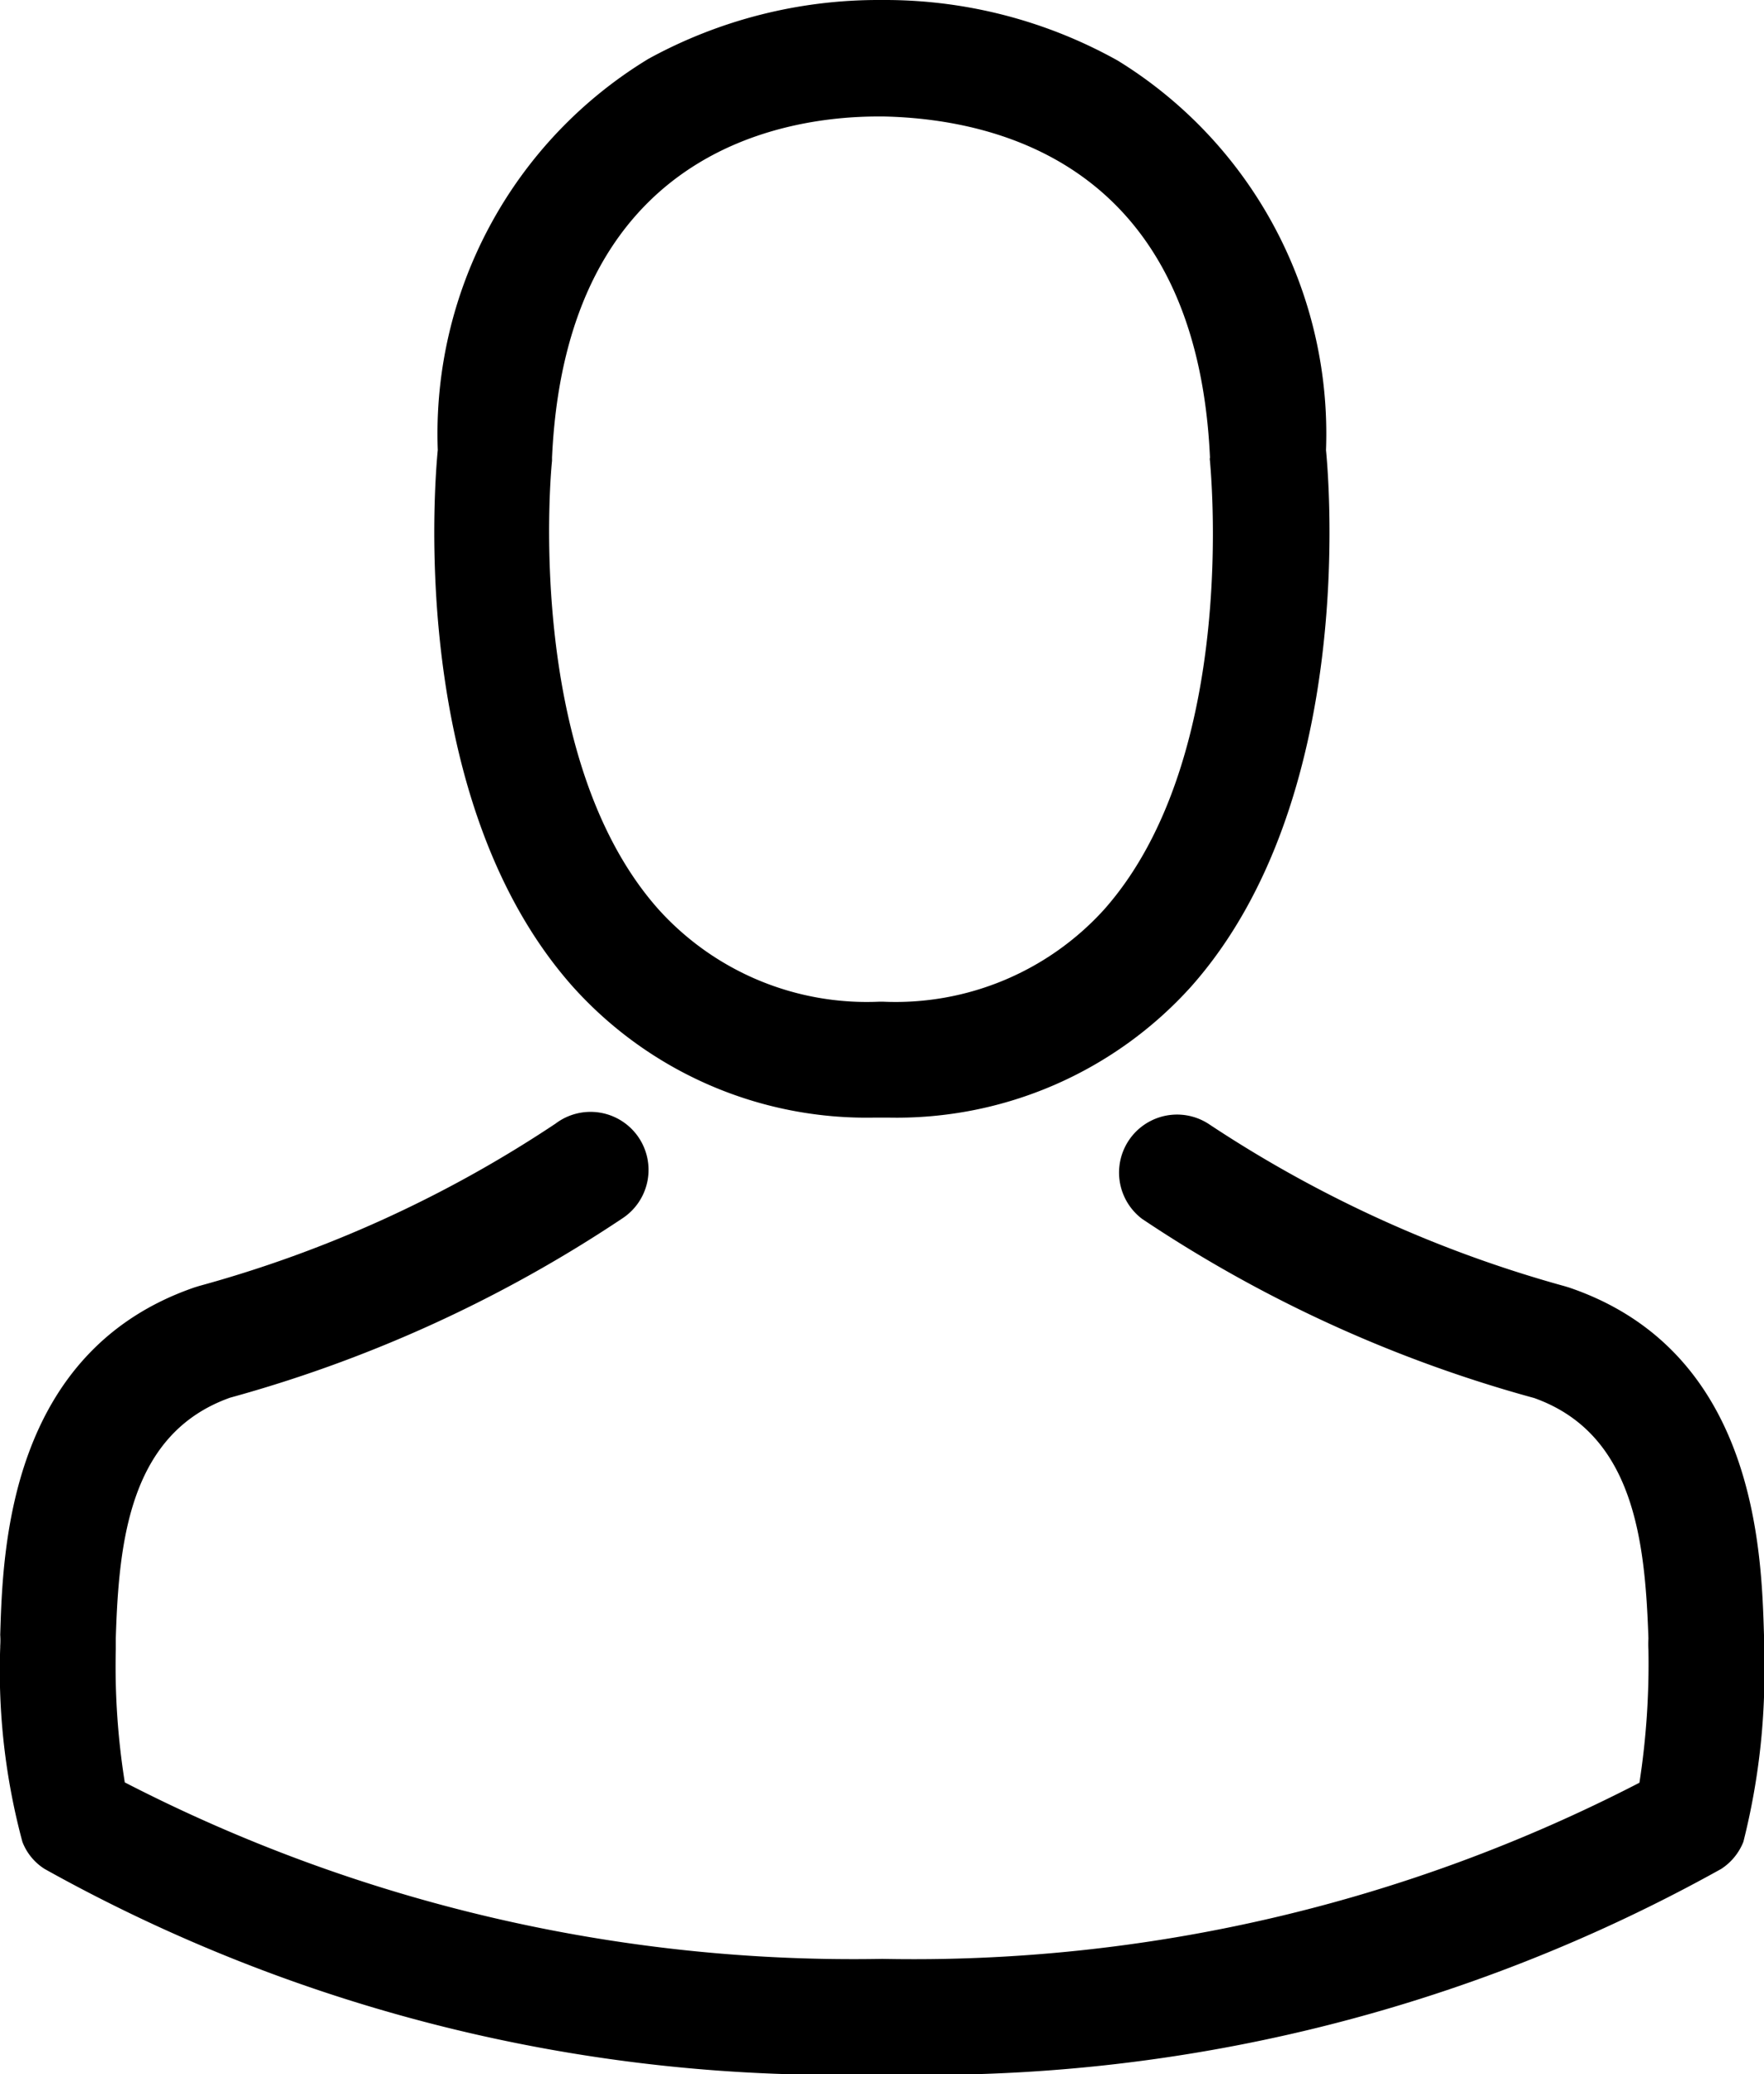 <svg xmlns="http://www.w3.org/2000/svg" width="15.904" height="18.698" viewBox="0 0 15.904 18.698"><g transform="translate(-36.073)"><g transform="translate(36.073)"><path d="M141.055,10.075h.124a3.573,3.573,0,0,0,2.73-1.181c1.491-1.68,1.243-4.561,1.216-4.836A3.95,3.95,0,0,0,143.247.546,4.305,4.305,0,0,0,141.164,0H141.1a4.312,4.312,0,0,0-2.083.53,3.953,3.953,0,0,0-1.9,3.527c-.027.275-.275,3.156,1.216,4.836A3.559,3.559,0,0,0,141.055,10.075Zm-2.908-5.92c0-.012,0-.023,0-.031.128-2.776,2.1-3.074,2.943-3.074h.046c1.045.023,2.823.449,2.943,3.074a.075.075,0,0,0,0,.031c0,.027.275,2.66-.956,4.046a2.538,2.538,0,0,1-1.994.829H141.1a2.53,2.53,0,0,1-1.99-.829C137.88,6.823,138.143,4.178,138.147,4.155Z" transform="translate(-133.17)"/><path d="M51.977,264.059v-.012c0-.031,0-.062,0-.1-.023-.767-.074-2.559-1.754-3.133l-.039-.012a11.172,11.172,0,0,1-3.214-1.464.523.523,0,0,0-.6.856,12.061,12.061,0,0,0,3.535,1.615c.9.321,1,1.286,1.03,2.168a.777.777,0,0,0,0,.1,7.029,7.029,0,0,1-.081,1.2,14.25,14.25,0,0,1-6.826,1.588,14.333,14.333,0,0,1-6.83-1.591,6.653,6.653,0,0,1-.081-1.2c0-.031,0-.062,0-.1.027-.883.128-1.847,1.03-2.168a12.171,12.171,0,0,0,3.535-1.615.523.523,0,1,0-.6-.856,11.051,11.051,0,0,1-3.214,1.464l-.039.012c-1.68.577-1.731,2.37-1.754,3.133a.778.778,0,0,1,0,.1v.012a5.938,5.938,0,0,0,.2,1.754.5.5,0,0,0,.2.244,14.646,14.646,0,0,0,7.558,1.851,14.69,14.69,0,0,0,7.558-1.851.518.518,0,0,0,.2-.244A6.23,6.23,0,0,0,51.977,264.059Z" transform="translate(-36.073 -249.206)"/></g></g></svg>